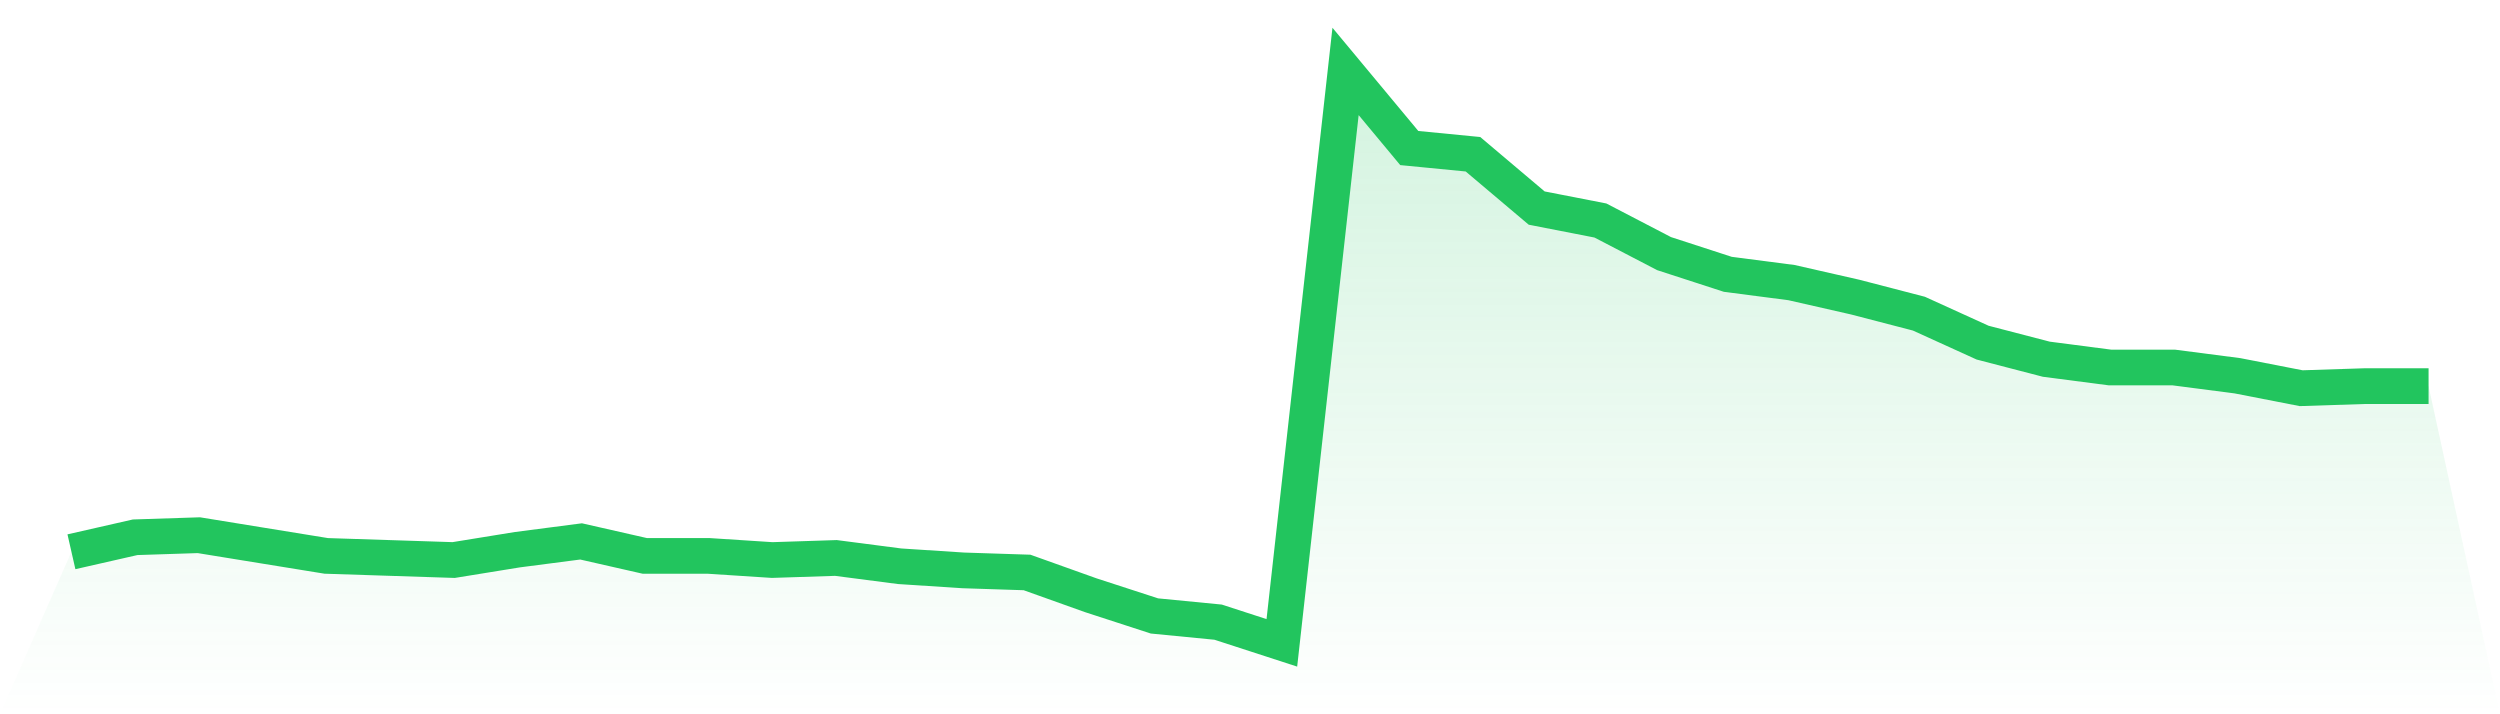 <svg viewBox="0 0 140 40" xmlns="http://www.w3.org/2000/svg">
<defs>
<linearGradient id="gradient" x1="0" x2="0" y1="0" y2="1">
<stop offset="0%" stop-color="#22c55e" stop-opacity="0.2"/>
<stop offset="100%" stop-color="#22c55e" stop-opacity="0"/>
</linearGradient>
</defs>
<path d="M4,30.899 L4,30.899 L7.568,30.087 L11.135,29.971 L14.703,30.551 L18.27,31.13 L21.838,31.246 L25.405,31.362 L28.973,30.783 L32.541,30.319 L36.108,31.13 L39.676,31.13 L43.243,31.362 L46.811,31.246 L50.378,31.71 L53.946,31.942 L57.514,32.058 L61.081,33.333 L64.649,34.493 L68.216,34.841 L71.784,36 L75.351,4 L78.919,8.29 L82.486,8.638 L86.054,11.652 L89.622,12.348 L93.189,14.203 L96.757,15.362 L100.324,15.826 L103.892,16.638 L107.459,17.565 L111.027,19.188 L114.595,20.116 L118.162,20.58 L121.73,20.58 L125.297,21.043 L128.865,21.739 L132.432,21.623 L136,21.623 L140,40 L0,40 z" fill="url(#gradient)"/>
<path d="M4,30.899 L4,30.899 L7.568,30.087 L11.135,29.971 L14.703,30.551 L18.27,31.13 L21.838,31.246 L25.405,31.362 L28.973,30.783 L32.541,30.319 L36.108,31.13 L39.676,31.13 L43.243,31.362 L46.811,31.246 L50.378,31.71 L53.946,31.942 L57.514,32.058 L61.081,33.333 L64.649,34.493 L68.216,34.841 L71.784,36 L75.351,4 L78.919,8.29 L82.486,8.638 L86.054,11.652 L89.622,12.348 L93.189,14.203 L96.757,15.362 L100.324,15.826 L103.892,16.638 L107.459,17.565 L111.027,19.188 L114.595,20.116 L118.162,20.58 L121.73,20.58 L125.297,21.043 L128.865,21.739 L132.432,21.623 L136,21.623" fill="none" stroke="#22c55e" stroke-width="2"/>
</svg>